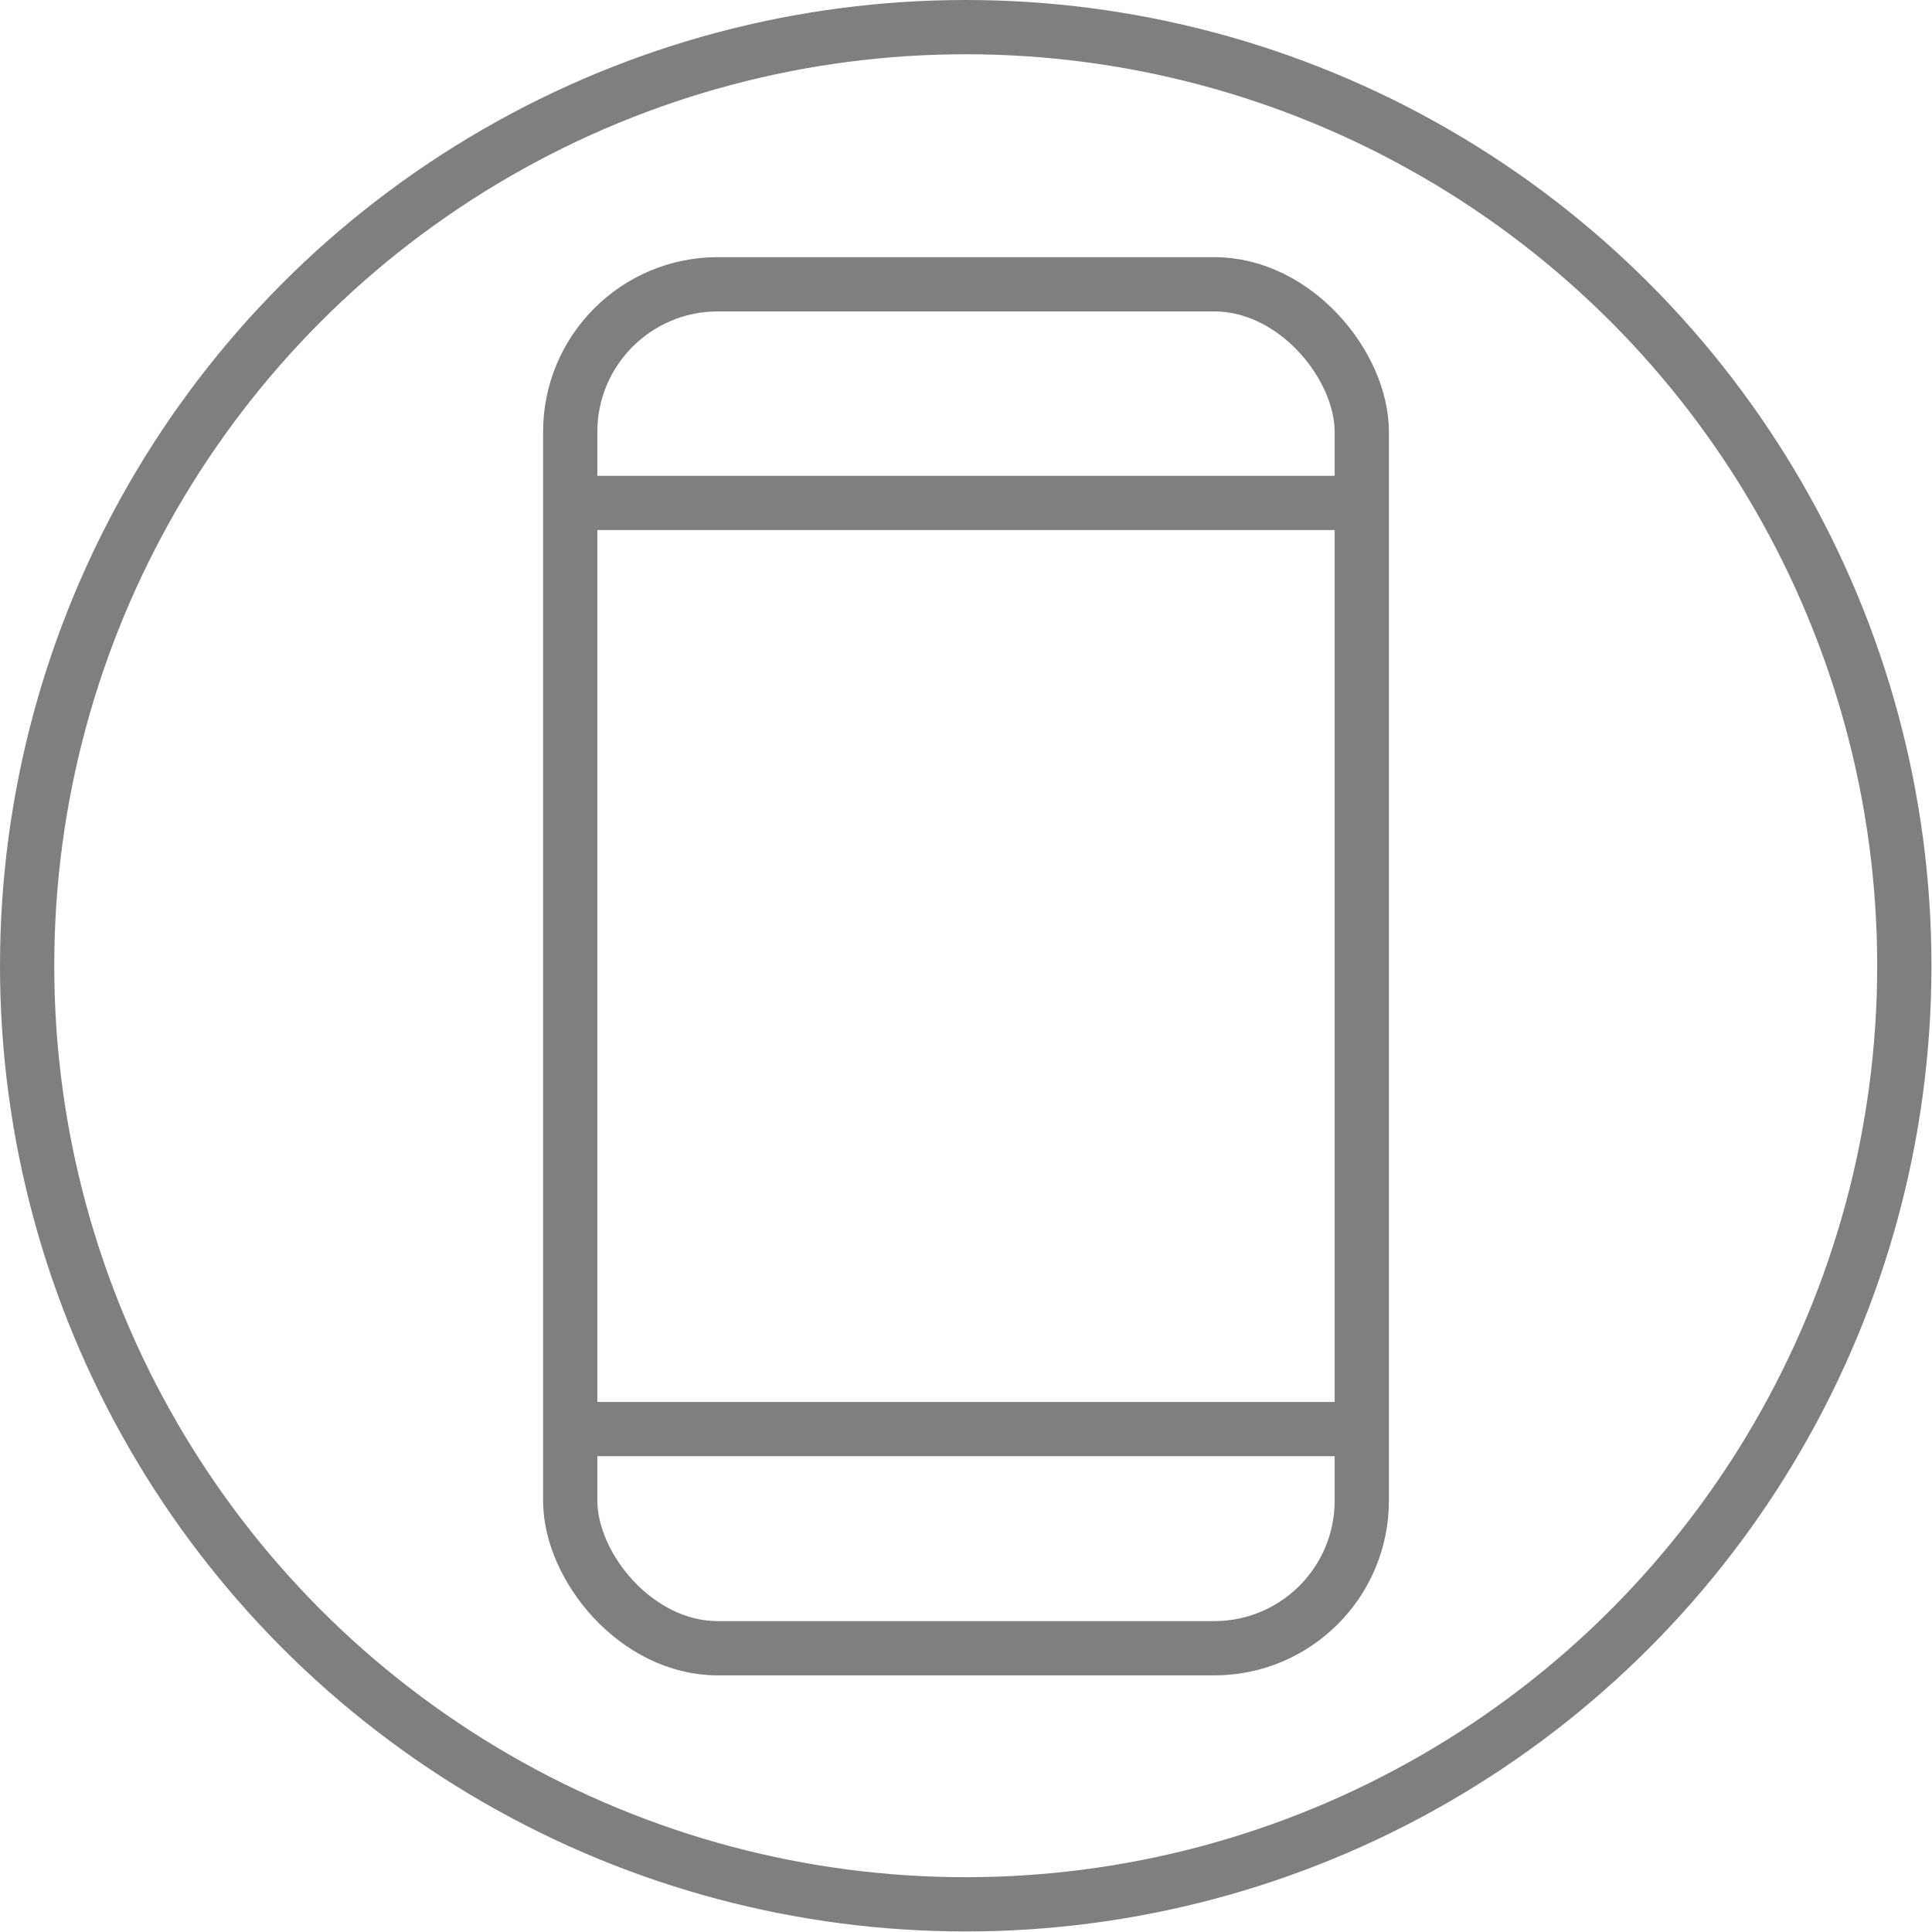 <svg xmlns="http://www.w3.org/2000/svg" viewBox="0 0 35.61 35.61"><defs><style>.cls-1{fill:none;stroke:#7f7f7f;stroke-miterlimit:10;}</style></defs><title>Asset 5</title><g id="Layer_2" data-name="Layer 2"><g id="PAGINA"><circle class="cls-1" cx="17.8" cy="17.8" r="17.3"/><rect class="cls-1" x="10.51" y="5.24" width="14.59" height="25.14" rx="2.72"/><line class="cls-1" x1="10.51" y1="9.27" x2="25.09" y2="9.27"/><line class="cls-1" x1="10.51" y1="26.34" x2="25.09" y2="26.34"/></g></g></svg>